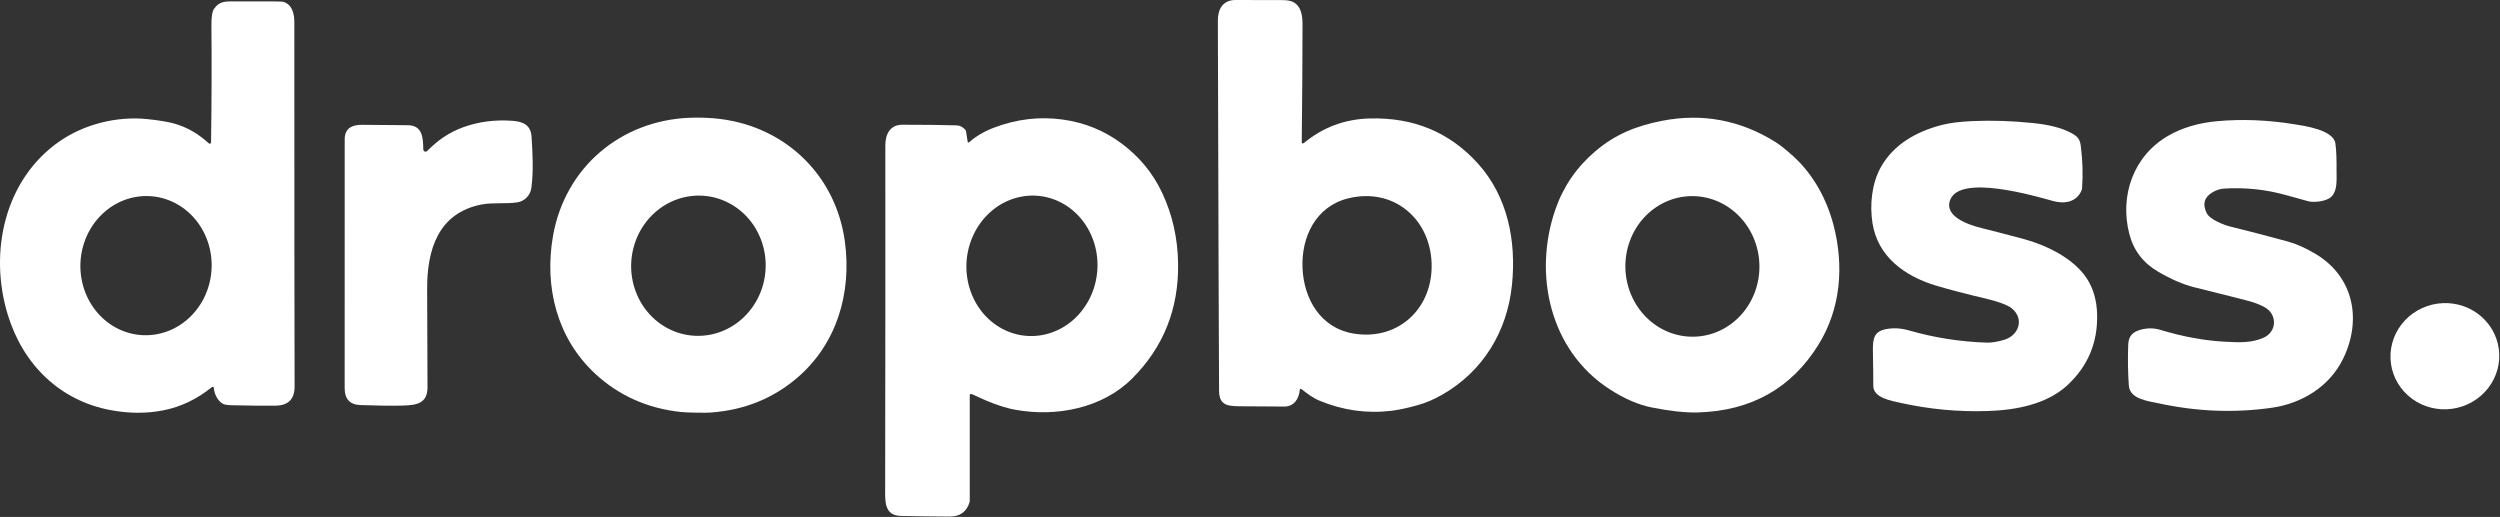<svg xmlns="http://www.w3.org/2000/svg" width="1359" height="281" viewBox="0 0 1359 281" fill="none"><rect x="0" y="0" width="1359" height="281" fill="#333333" stroke="none"/><path d="M708.701 77.82C718.995 69.26 730.898 64.787 744.411 64.4C768.378 63.707 788.051 71.883 803.431 88.93C819.531 106.78 824.351 130.9 821.911 154.86C819.321 180.21 806.131 201.9 784.011 214.54C779.531 217.107 775.081 219.007 770.661 220.24C765.041 221.813 760.295 222.833 756.421 223.3C743.028 224.907 729.991 223.08 717.311 217.82C713.401 216.2 710.821 214.04 707.301 211.42C707.237 211.373 707.161 211.344 707.082 211.335C707.003 211.327 706.924 211.339 706.851 211.37C706.779 211.402 706.717 211.452 706.671 211.515C706.626 211.578 706.598 211.652 706.591 211.73C706.181 216.54 703.671 221 698.131 221C690.911 221.007 683.538 220.96 676.011 220.86C668.551 220.77 662.771 221.26 662.691 212.52C662.578 199.82 662.358 132.653 662.031 11.02C662.011 4.93 664.841 -0.03 671.621 0C680.048 0.04 688.448 0.057 696.821 0.05C699.521 0.05 701.525 0.38 702.831 1.04C707.441 3.36 708.061 8.57 708.051 13.52C708.018 33.887 707.878 55.154 707.631 77.32C707.631 77.444 707.665 77.566 707.732 77.671C707.798 77.776 707.894 77.86 708.006 77.913C708.119 77.966 708.244 77.985 708.367 77.968C708.491 77.952 708.607 77.9 708.701 77.82ZM708.041 145.65C708.731 162.6 717.981 178.44 735.871 181.34C760.541 185.34 779.201 167.12 778.211 142.81C777.231 118.5 757.171 101.84 732.901 107.82C715.291 112.16 707.361 128.7 708.041 145.65Z" fill="white"></path><path d="M116.229 210.82C116.221 210.709 116.183 210.603 116.118 210.512C116.054 210.421 115.966 210.35 115.864 210.306C115.762 210.262 115.65 210.246 115.54 210.261C115.43 210.276 115.326 210.32 115.239 210.39C107.219 216.883 98.529 221.08 89.169 222.98C79.936 224.86 70.233 224.843 60.059 222.93C32.459 217.74 12.559 198.19 4.269 171.22C-6.241 137.06 2.459 97.43 32.529 76.71C45.799 67.57 63.409 63.06 79.919 64.73C86.333 65.383 91.286 66.203 94.779 67.19C101.599 69.116 107.849 72.7 113.529 77.94C113.63 78.034 113.755 78.097 113.891 78.121C114.026 78.145 114.166 78.128 114.293 78.073C114.42 78.018 114.529 77.927 114.607 77.811C114.684 77.695 114.727 77.559 114.729 77.42C115.056 54.34 115.123 33.16 114.929 13.88C114.883 9.246 115.359 6.213 116.359 4.78C119.509 0.27 122.909 0.78 128.839 0.77C129.546 0.77 135.933 0.766 147.999 0.76C151.586 0.76 153.676 0.863 154.269 1.07C159.009 2.7 159.999 7.7 159.999 12.27C159.999 113.11 160.046 179.03 160.139 210.03C160.159 216.93 156.749 220.423 149.909 220.51C143.109 220.59 135.149 220.516 126.029 220.29C123.629 220.23 122.006 219.966 121.159 219.5C118.189 217.84 116.459 214.04 116.229 210.82ZM81.162 106.602C71.71 106.156 62.456 109.711 55.438 116.484C48.42 123.257 44.212 132.694 43.739 142.719C43.505 147.683 44.195 152.641 45.77 157.312C47.345 161.982 49.773 166.272 52.917 169.938C56.061 173.604 59.859 176.574 64.094 178.677C68.328 180.781 72.916 181.977 77.597 182.198C87.049 182.643 96.302 179.089 103.321 172.315C110.339 165.542 114.547 156.105 115.02 146.08C115.254 141.117 114.564 136.158 112.989 131.488C111.414 126.818 108.985 122.527 105.841 118.861C102.697 115.195 98.9 112.226 94.665 110.122C90.431 108.019 85.842 106.822 81.162 106.602Z" fill="white"></path><path d="M381.309 63.96C383.402 64.007 385.526 64.114 387.679 64.28C425.129 67.26 454.309 94.07 459.299 131.49C463.019 159.3 454.879 186.93 433.429 205.31C420.129 216.697 404.366 223.017 386.139 224.27C384.612 224.377 381.906 224.39 378.019 224.31C374.139 224.23 371.439 224.107 369.919 223.94C351.759 221.94 336.266 214.98 323.439 203.06C302.759 183.81 295.759 155.87 300.619 128.24C307.139 91.05 337.389 65.46 374.929 64.02C377.089 63.94 379.216 63.92 381.309 63.96ZM382.319 106.413C372.646 105.737 363.089 109.096 355.751 115.751C348.413 122.406 343.893 131.812 343.188 141.9C342.483 151.988 345.649 161.932 351.989 169.543C358.33 177.155 367.327 181.811 376.999 182.488C386.672 183.164 396.229 179.805 403.567 173.15C410.906 166.495 415.425 157.089 416.13 147.001C416.835 136.913 413.669 126.969 407.329 119.357C400.988 111.746 391.991 107.09 382.319 106.413Z" fill="white"></path><path d="M974.689 84.81C985.679 94.73 993.079 108.31 996.779 122.64C1002.45 144.65 1000.66 167.86 988.469 187.45C973.722 211.144 951.845 223.394 922.839 224.2C916.259 224.38 908.012 223.494 898.099 221.54C890.665 220.074 882.935 216.737 874.909 211.53C842.459 190.49 833.369 149.11 845.469 113.97C849.769 101.464 857.045 90.857 867.299 82.15C878.139 72.95 889.579 68.36 903.669 65.64C925.569 61.42 946.112 65.304 965.299 77.29C967.559 78.704 970.689 81.21 974.689 84.81ZM918.921 106.615C914.138 106.749 909.429 107.869 905.063 109.913C900.697 111.956 896.76 114.883 893.477 118.525C890.194 122.167 887.628 126.454 885.927 131.14C884.226 135.826 883.423 140.821 883.563 145.838C883.703 150.855 884.784 155.797 886.744 160.381C888.704 164.965 891.505 169.102 894.986 172.555C898.468 176.008 902.562 178.71 907.035 180.507C911.508 182.303 916.272 183.159 921.056 183.026C925.839 182.892 930.548 181.771 934.914 179.728C939.28 177.685 943.217 174.758 946.5 171.116C949.784 167.474 952.349 163.187 954.05 158.501C955.751 153.814 956.554 148.82 956.414 143.803C956.274 138.786 955.193 133.844 953.233 129.26C951.273 124.676 948.472 120.539 944.991 117.086C941.509 113.633 937.415 110.931 932.942 109.134C928.469 107.338 923.705 106.482 918.921 106.615Z" fill="white"></path><path d="M527.838 214.17C527.751 214.161 527.662 214.171 527.579 214.199C527.495 214.226 527.418 214.27 527.353 214.329C527.288 214.387 527.236 214.458 527.201 214.538C527.166 214.617 527.148 214.703 527.148 214.79V272.52C527.148 272.619 527.135 272.717 527.108 272.81C525.555 278.163 521.912 280.826 516.178 280.8C507.365 280.753 498.535 280.64 489.688 280.46C480.418 280.27 481.168 272 481.178 265.12C481.278 199.22 481.308 137.193 481.268 79.04C481.258 73.14 483.728 67.82 490.428 67.81C502.148 67.796 511.992 67.91 519.958 68.15C521.778 68.21 523.355 68.993 524.688 70.5C524.937 70.78 525.1 71.127 525.158 71.5L526.028 77.09C526.042 77.171 526.076 77.248 526.129 77.311C526.182 77.374 526.251 77.422 526.328 77.45C526.406 77.477 526.49 77.484 526.571 77.468C526.652 77.452 526.727 77.415 526.788 77.36C530.475 74.08 534.975 71.43 540.288 69.41C552.568 64.73 564.998 63.25 577.578 64.97C589.538 66.603 600.255 70.953 609.728 78.02C619.428 85.26 626.775 94.206 631.768 104.86C637.335 116.72 640.218 129.516 640.418 143.25C640.778 167.916 632.455 188.75 615.448 205.75C599.218 221.97 574.018 226.87 551.568 222.68C543.818 221.23 535.728 217.76 528.738 214.41C528.465 214.283 528.165 214.203 527.838 214.17ZM564.031 106.433C559.369 106.058 554.672 106.671 550.211 108.237C545.749 109.804 541.609 112.293 538.028 115.562C534.447 118.832 531.494 122.818 529.338 127.293C527.182 131.768 525.865 136.644 525.463 141.643C525.061 146.642 525.581 151.666 526.994 156.428C528.406 161.19 530.684 165.597 533.697 169.397C536.709 173.197 540.398 176.316 544.551 178.576C548.705 180.836 553.243 182.192 557.906 182.567C562.568 182.942 567.264 182.329 571.726 180.762C576.188 179.196 580.327 176.707 583.909 173.437C587.49 170.168 590.443 166.182 592.599 161.707C594.755 157.232 596.071 152.355 596.474 147.356C596.876 142.357 596.356 137.333 594.943 132.571C593.53 127.809 591.253 123.402 588.24 119.602C585.228 115.802 581.539 112.683 577.385 110.424C573.232 108.164 568.694 106.808 564.031 106.433Z" fill="white"></path><path d="M1173.4 219.23C1167.91 218.03 1157.78 217.04 1157.24 209.62C1156.74 202.767 1156.62 195.4 1156.89 187.52C1157.06 182.69 1159.19 180.48 1163.65 179.24C1167.31 178.227 1170.91 178.257 1174.44 179.33C1186.77 183.07 1198.6 185.22 1209.92 185.78C1217.73 186.17 1223.95 186.45 1230.43 183.6C1237.72 180.4 1238.07 171.11 1231.29 167.14C1229.14 165.88 1226.36 164.753 1222.93 163.76C1221.26 163.28 1211.21 160.743 1192.78 156.15C1186.8 154.657 1180.23 151.817 1173.06 147.63C1165.01 142.923 1159.82 136.113 1157.51 127.2C1152.11 106.41 1159.75 84.64 1178.71 73.76C1186.24 69.433 1195.07 66.807 1205.22 65.88C1218.71 64.647 1232.68 65.197 1247.15 67.53C1252.54 68.4 1268.49 70.57 1269.52 77.97C1270.01 81.49 1270.22 86.543 1270.15 93.13C1270.11 97.45 1270.72 102.9 1267.8 106.44C1265.16 109.64 1257.75 110.16 1254.96 109.45C1253.07 108.957 1249.1 107.857 1243.04 106.15C1231.88 102.997 1220.52 101.787 1208.97 102.52C1206.73 102.66 1204.54 103.4 1202.4 104.74C1198.14 107.4 1197.2 111.12 1199.59 115.9C1201.32 119.35 1208.88 122.32 1212.65 123.23C1221.34 125.337 1231.69 128.03 1243.72 131.31C1248.27 132.55 1253.23 134.757 1258.58 137.93C1279.5 150.32 1284.07 173.85 1273.7 195.04C1266.29 210.2 1251.24 219.35 1234.88 221.67C1214.52 224.55 1194.03 223.737 1173.4 219.23Z" fill="white"></path><path d="M232.209 82.081C238.059 76.201 243.839 72.141 251.329 69.341C259.849 66.16 269.002 64.944 278.789 65.691C284.639 66.141 288.529 68.18 288.939 74.231C289.519 82.96 290.059 92.921 288.879 101.981C288.319 106.261 285.189 109.341 281.369 109.971C275.139 111.001 267.859 109.951 261.759 111.161C238.249 115.791 232.079 135.621 232.199 157.241C232.272 171.081 232.335 188.851 232.389 210.551C232.399 219.311 226.449 220.241 219.149 220.461C213.475 220.634 205.725 220.544 195.899 220.191C190.212 219.991 187.365 216.934 187.359 211.021C187.312 166.761 187.319 121.677 187.379 75.77C187.379 69.71 191.349 67.781 196.899 67.85C206.625 67.977 214.869 68.047 221.629 68.061C229.829 68.081 229.969 75.16 230.109 81.24C230.114 81.481 230.191 81.715 230.328 81.913C230.465 82.111 230.658 82.264 230.882 82.353C231.105 82.443 231.35 82.465 231.586 82.416C231.822 82.368 232.039 82.251 232.209 82.081Z" fill="white"></path><path d="M1060.16 108.561C1056.41 118.001 1071.1 122.481 1077.2 123.981C1081.91 125.134 1089.31 127.054 1099.42 129.741C1112.16 133.121 1127.33 140.341 1134.54 151.601C1137.97 156.961 1139.79 163.361 1139.99 170.801C1140.4 186.187 1135.01 199.064 1123.8 209.431C1112.66 219.731 1096.04 222.921 1080.65 223.431C1064.69 223.957 1048.93 222.497 1033.38 219.051C1028.09 217.871 1018.32 216.281 1018.33 209.771C1018.34 205.657 1018.26 199.281 1018.11 190.641C1017.99 184.091 1018.73 180.151 1025.27 178.911C1029.27 178.151 1033.39 178.377 1037.62 179.591C1051.41 183.557 1065.51 185.777 1079.91 186.251C1082.56 186.337 1085.71 185.841 1089.36 184.761C1097.59 182.341 1100.57 173.201 1093.48 167.511C1091.14 165.641 1085.27 163.731 1081.43 162.811C1068.42 159.704 1058.68 157.164 1052.2 155.191C1035.38 150.071 1020.76 139.561 1017.88 121.281C1016.33 111.391 1017.48 99.801 1022.36 91.001C1029.3 78.471 1041.8 71.471 1055.61 67.921C1059.89 66.827 1065.41 66.13 1072.18 65.831C1082.89 65.357 1093.94 65.717 1105.32 66.91C1112.21 67.63 1120.53 69.121 1126.7 72.721C1129.46 74.331 1130.67 75.841 1131.1 79.201C1132.12 87.007 1132.36 94.724 1131.81 102.351C1131.78 102.741 1131.69 103.126 1131.54 103.491C1128.83 109.841 1122.38 111.011 1116.09 109.281C1105.52 106.361 1065.68 94.701 1060.16 108.561Z" fill="white"></path><path d="M1358.34 189.563C1358.86 193.317 1358.62 197.139 1357.63 200.812C1356.63 204.485 1354.91 207.935 1352.56 210.968C1350.21 214 1347.27 216.554 1343.91 218.484C1340.55 220.414 1336.85 221.682 1333 222.216C1325.22 223.295 1317.35 221.317 1311.11 216.719C1304.87 212.121 1300.77 205.278 1299.72 197.697C1299.2 193.943 1299.44 190.121 1300.43 186.448C1301.43 182.775 1303.15 179.324 1305.5 176.292C1307.85 173.26 1310.79 170.706 1314.15 168.776C1317.51 166.846 1321.21 165.578 1325.06 165.044C1332.84 163.965 1340.71 165.942 1346.95 170.541C1353.19 175.139 1357.29 181.981 1358.34 189.563Z" fill="white"></path></svg>